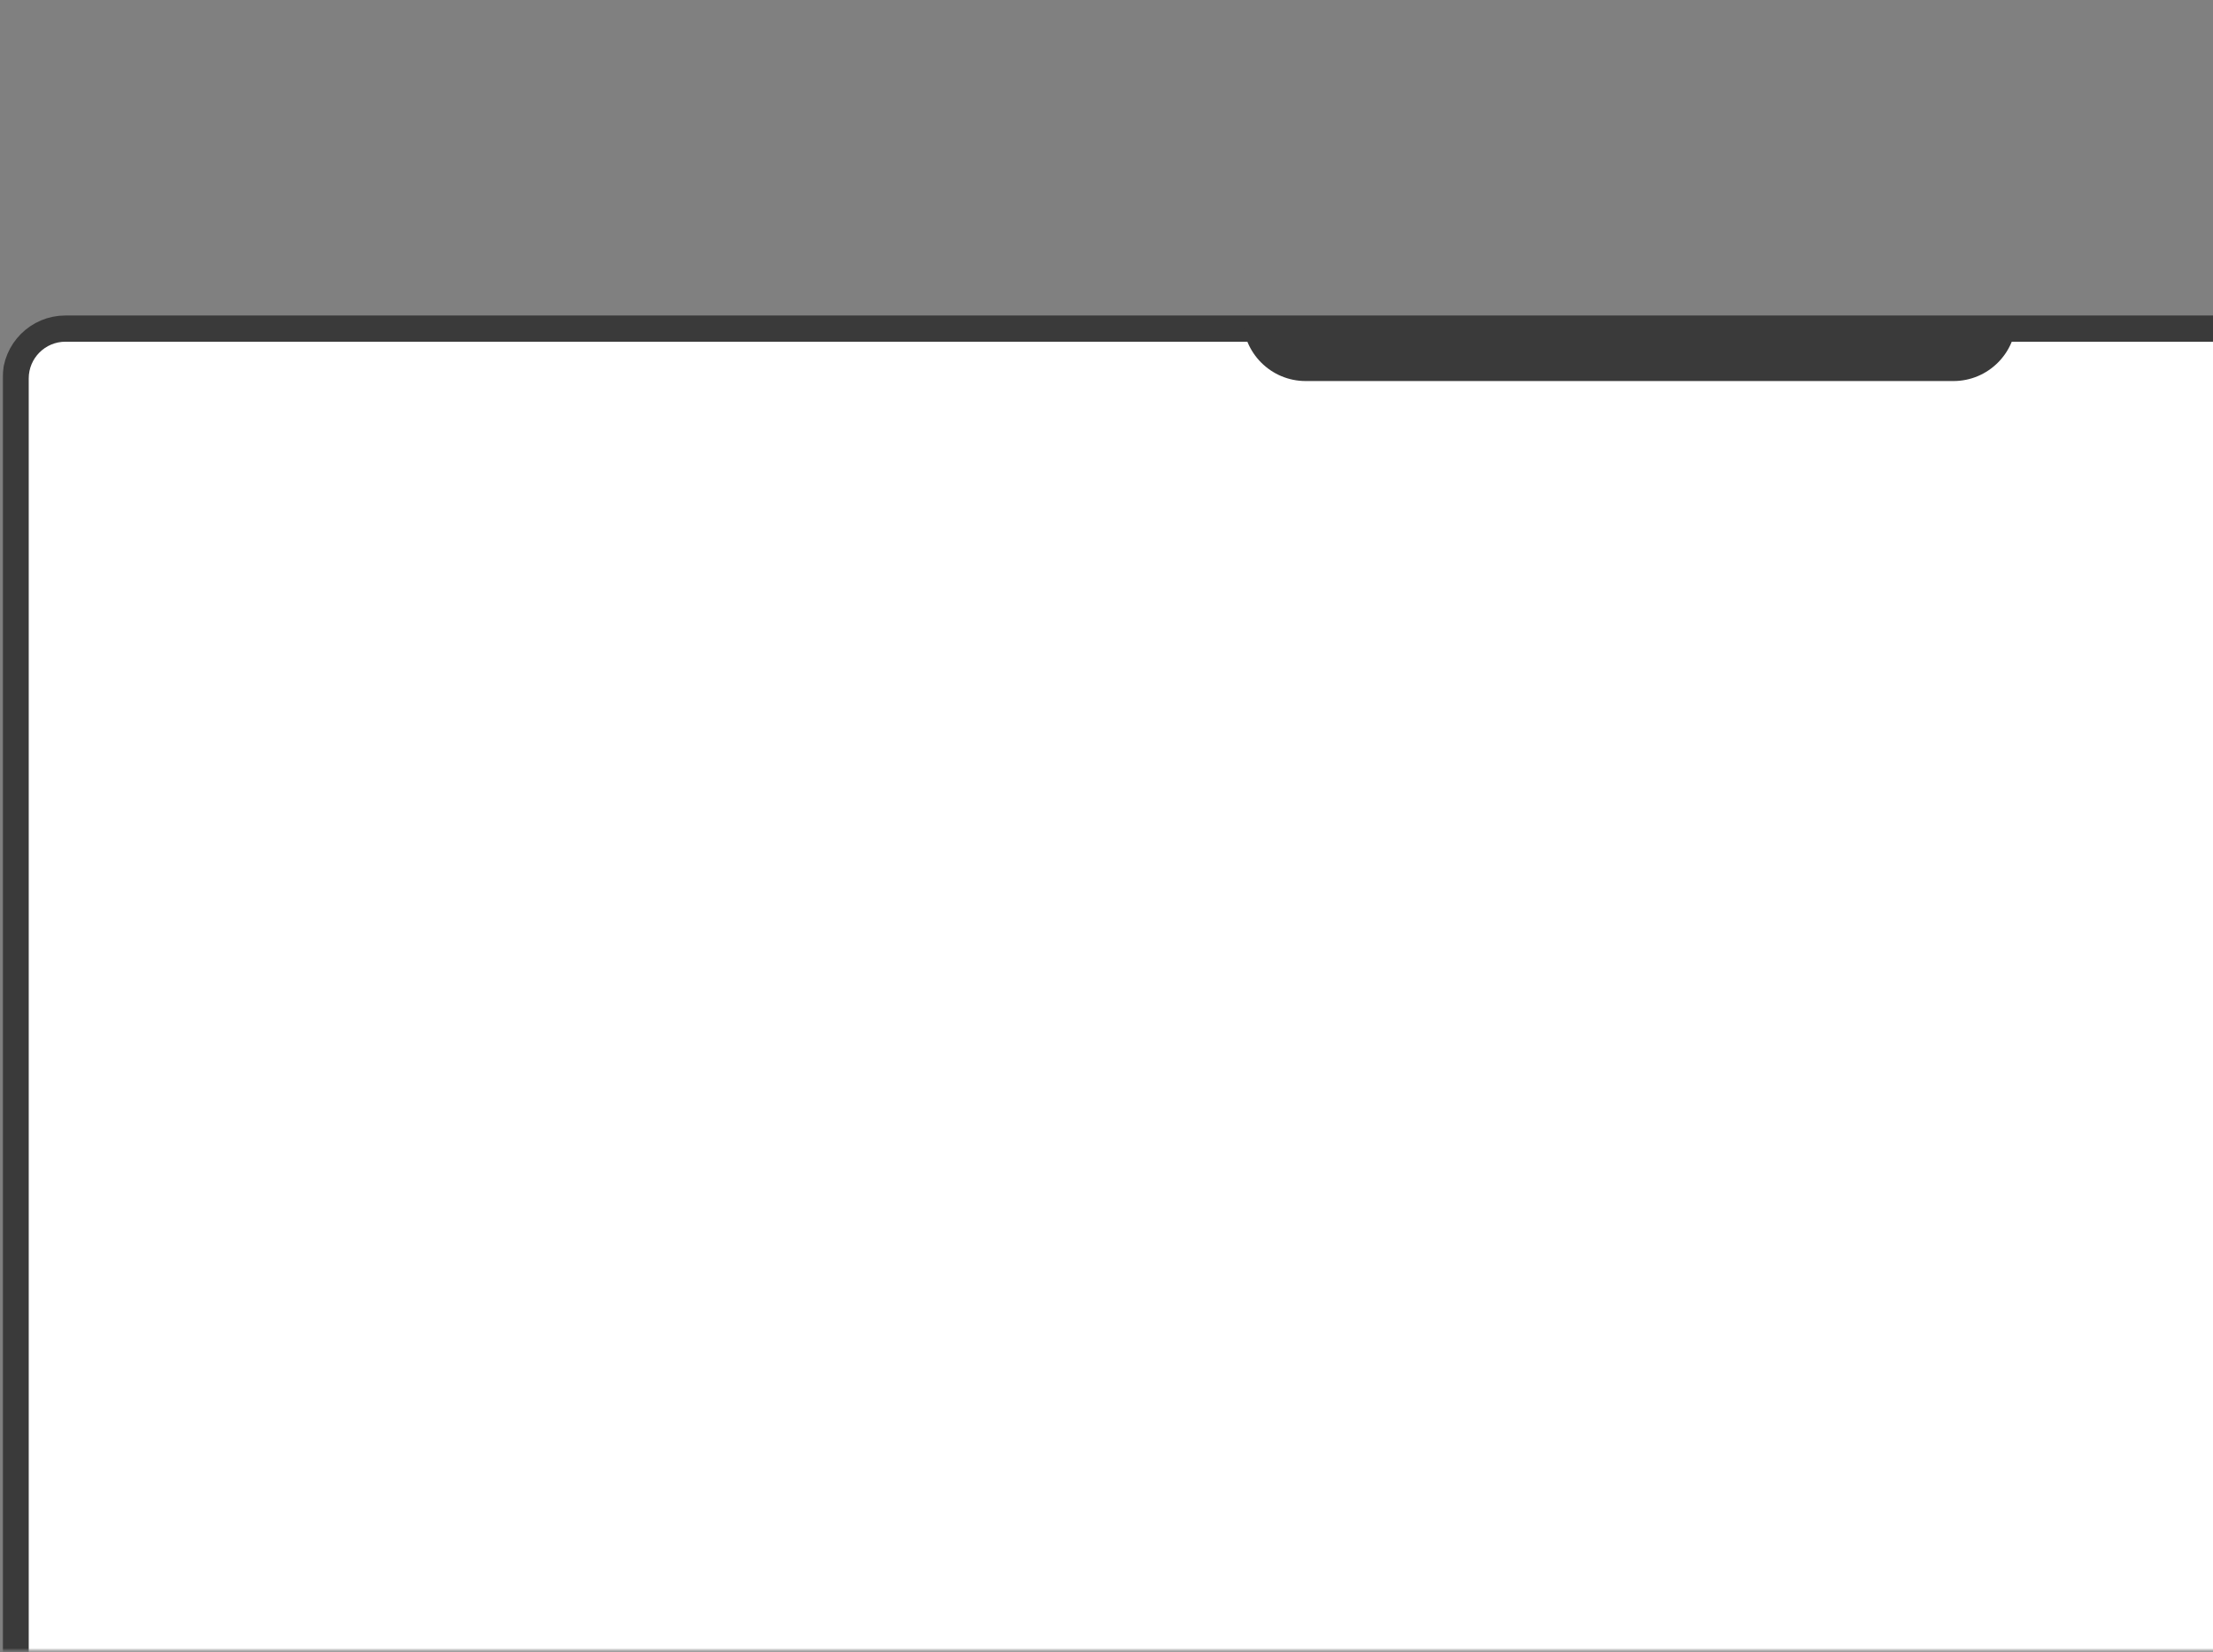 <svg width="840" height="627" viewBox="0 0 840 627" fill="none" xmlns="http://www.w3.org/2000/svg">
<rect x="0" y="0" width="840" height="627" fill="#808080" stroke="none"/>
<mask id="mask0_1_209" style="mask-type:alpha" maskUnits="userSpaceOnUse" x="0" y="0" width="841" height="627">
<rect x="0.952" y="0.297" width="840.044" height="626.052" fill="#F5F5F5"/>
</mask>
<g mask="url(#mask0_1_209)">
<rect x="5.928" y="124.711" width="1224.23" height="652.925" rx="18.911" fill="white" stroke="#3A3A3A" stroke-width="9.953"/>
</g>
<path d="M471.735 120.73H765.352V120.73C765.352 133.923 754.657 144.617 741.464 144.617H495.622C482.43 144.617 471.735 133.923 471.735 120.73V120.73Z" fill="#3A3A3A"/>
</svg>
